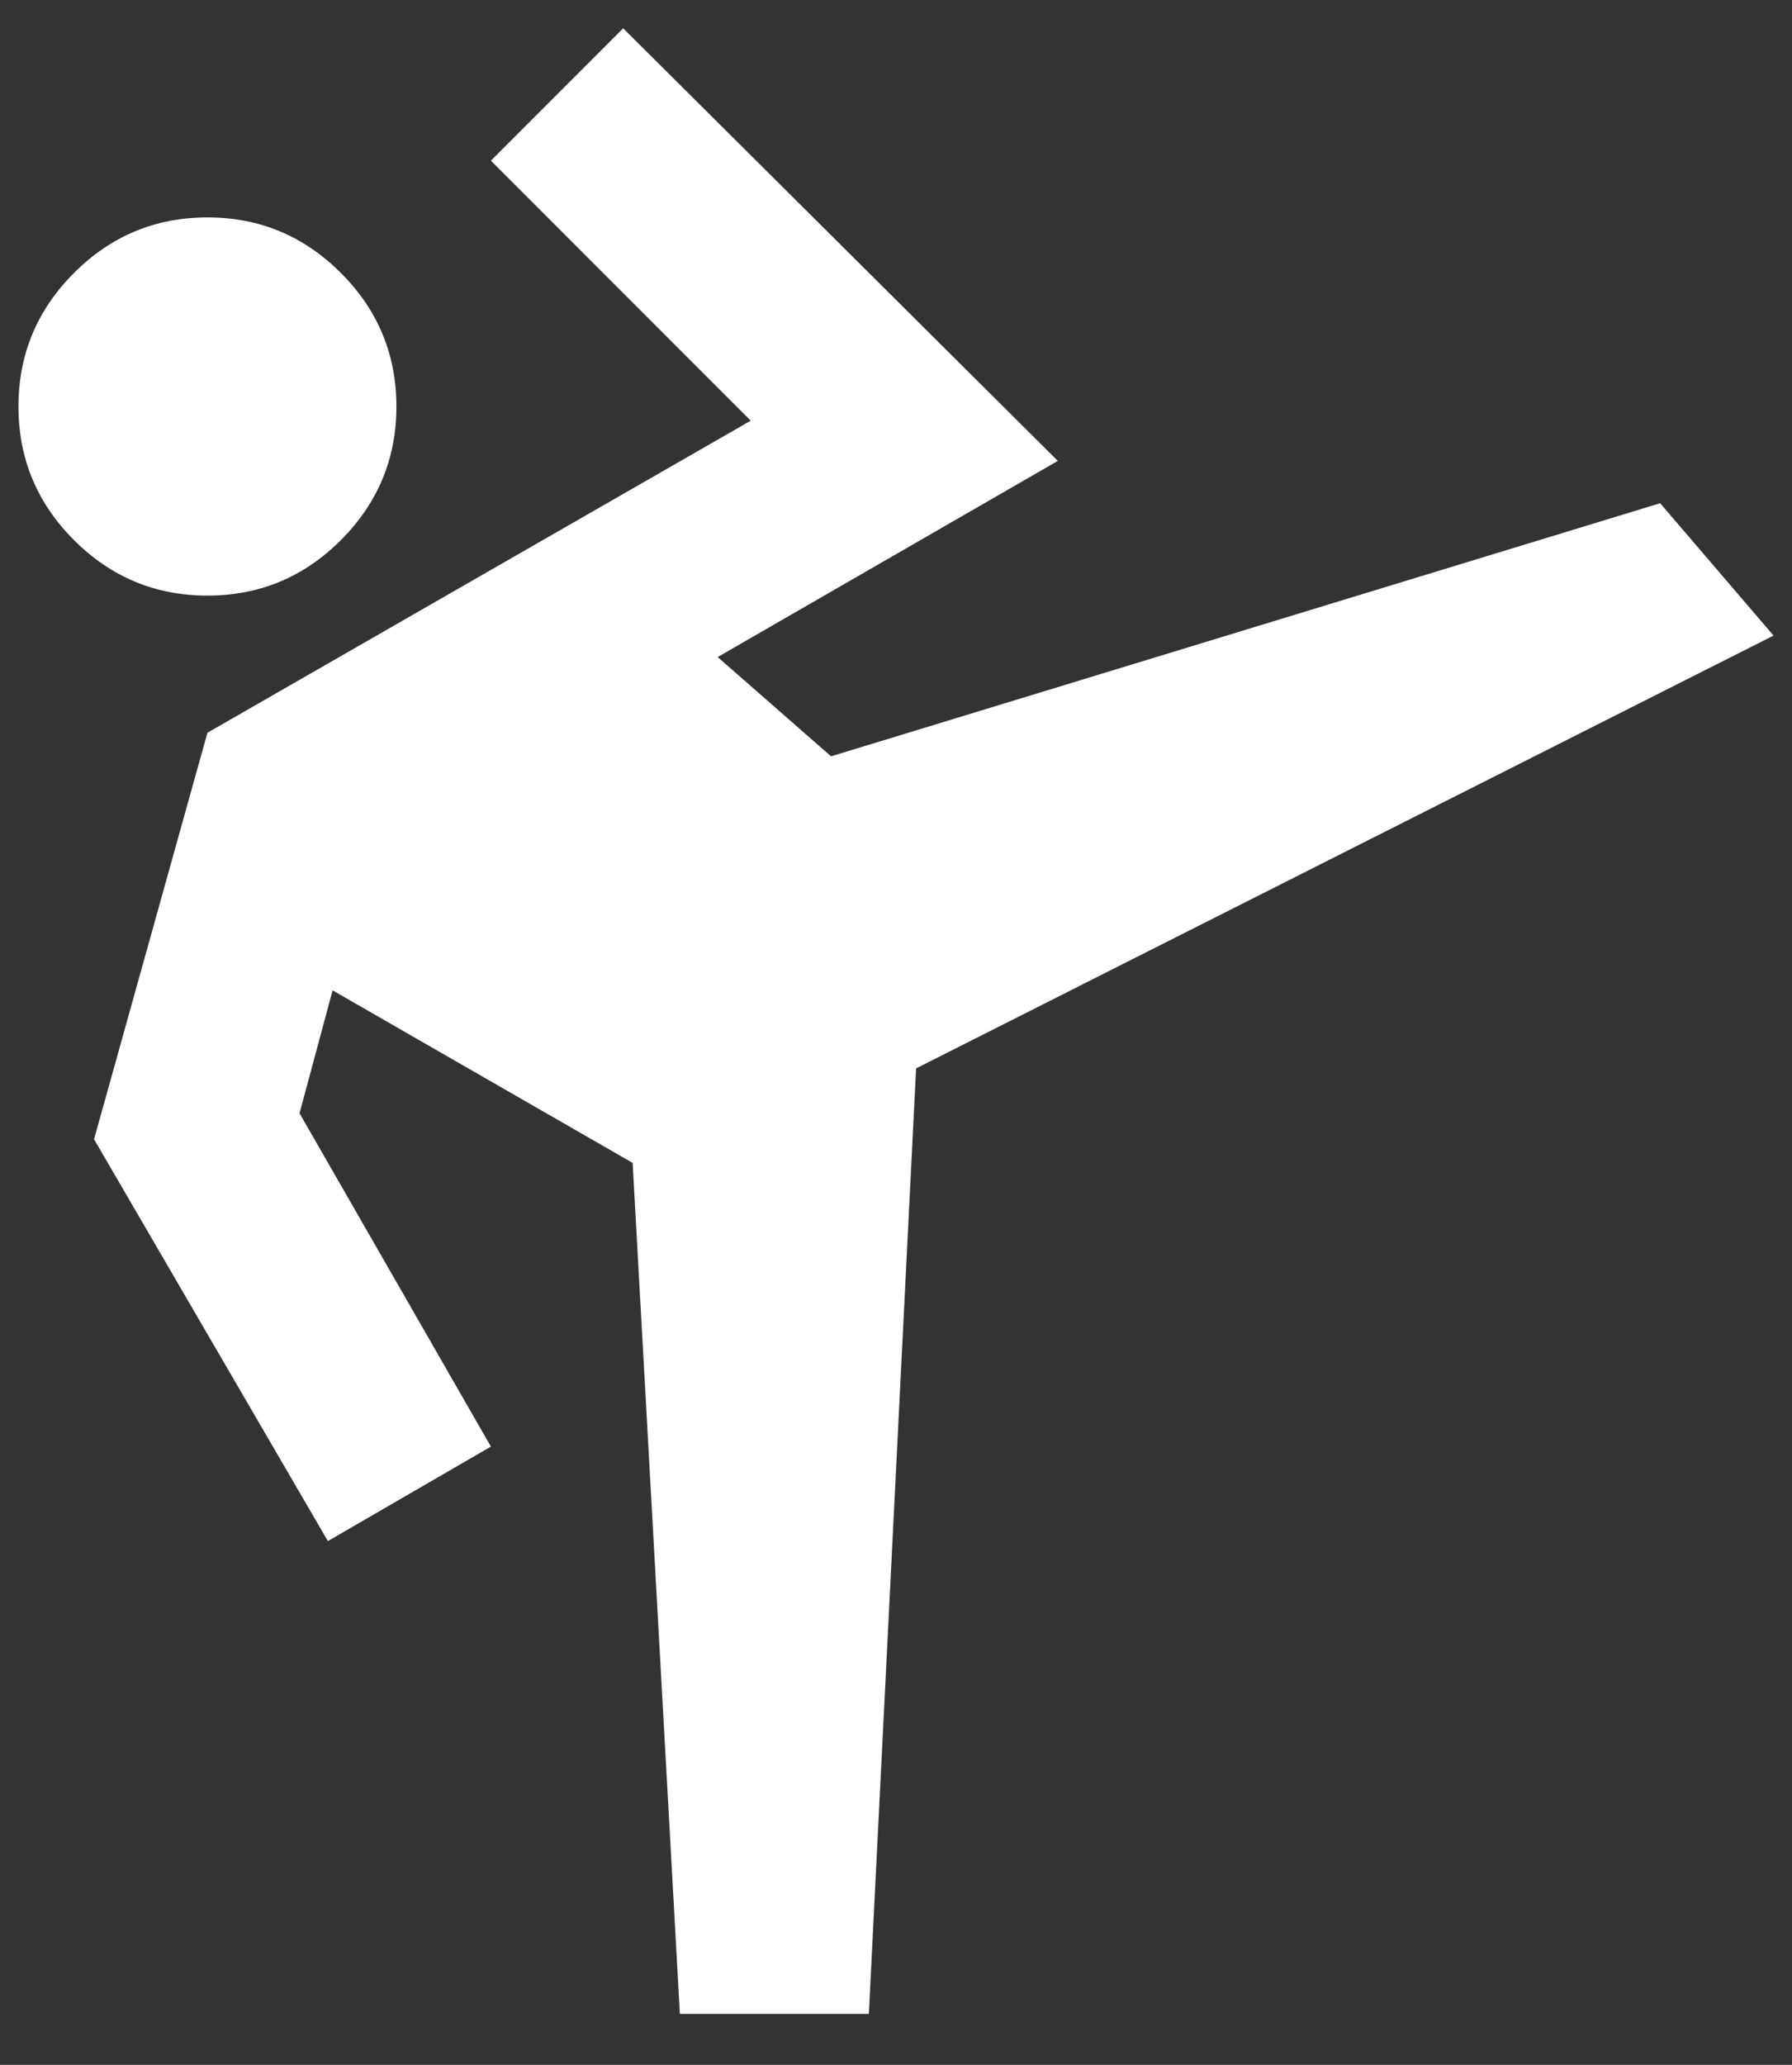 <svg width="33" height="38" viewBox="0 0 33 38" fill="none" xmlns="http://www.w3.org/2000/svg">
<rect x="0" y="0" width="33" height="38" fill="#333333" stroke="none"/>
<path d="M12.52 37.062L11.65 21.401L6.125 18.226L5.516 20.488L9.04 26.622L6.038 28.361L1.732 20.966L3.82 13.485L13.825 7.742L9.04 2.957L11.476 0.521L19.48 8.482L13.216 12.092L15.304 13.919L30.572 9.261L32.66 11.697L16.87 19.662L16 37.062H12.52ZM3.82 10.961C2.863 10.961 2.044 10.621 1.362 9.939C0.681 9.258 0.34 8.438 0.34 7.481C0.34 6.524 0.681 5.705 1.362 5.024C2.044 4.342 2.863 4.001 3.82 4.001C4.777 4.001 5.596 4.342 6.278 5.024C6.959 5.705 7.3 6.524 7.3 7.481C7.3 8.438 6.959 9.258 6.278 9.939C5.596 10.621 4.777 10.961 3.82 10.961Z" fill="white"/>
</svg>

